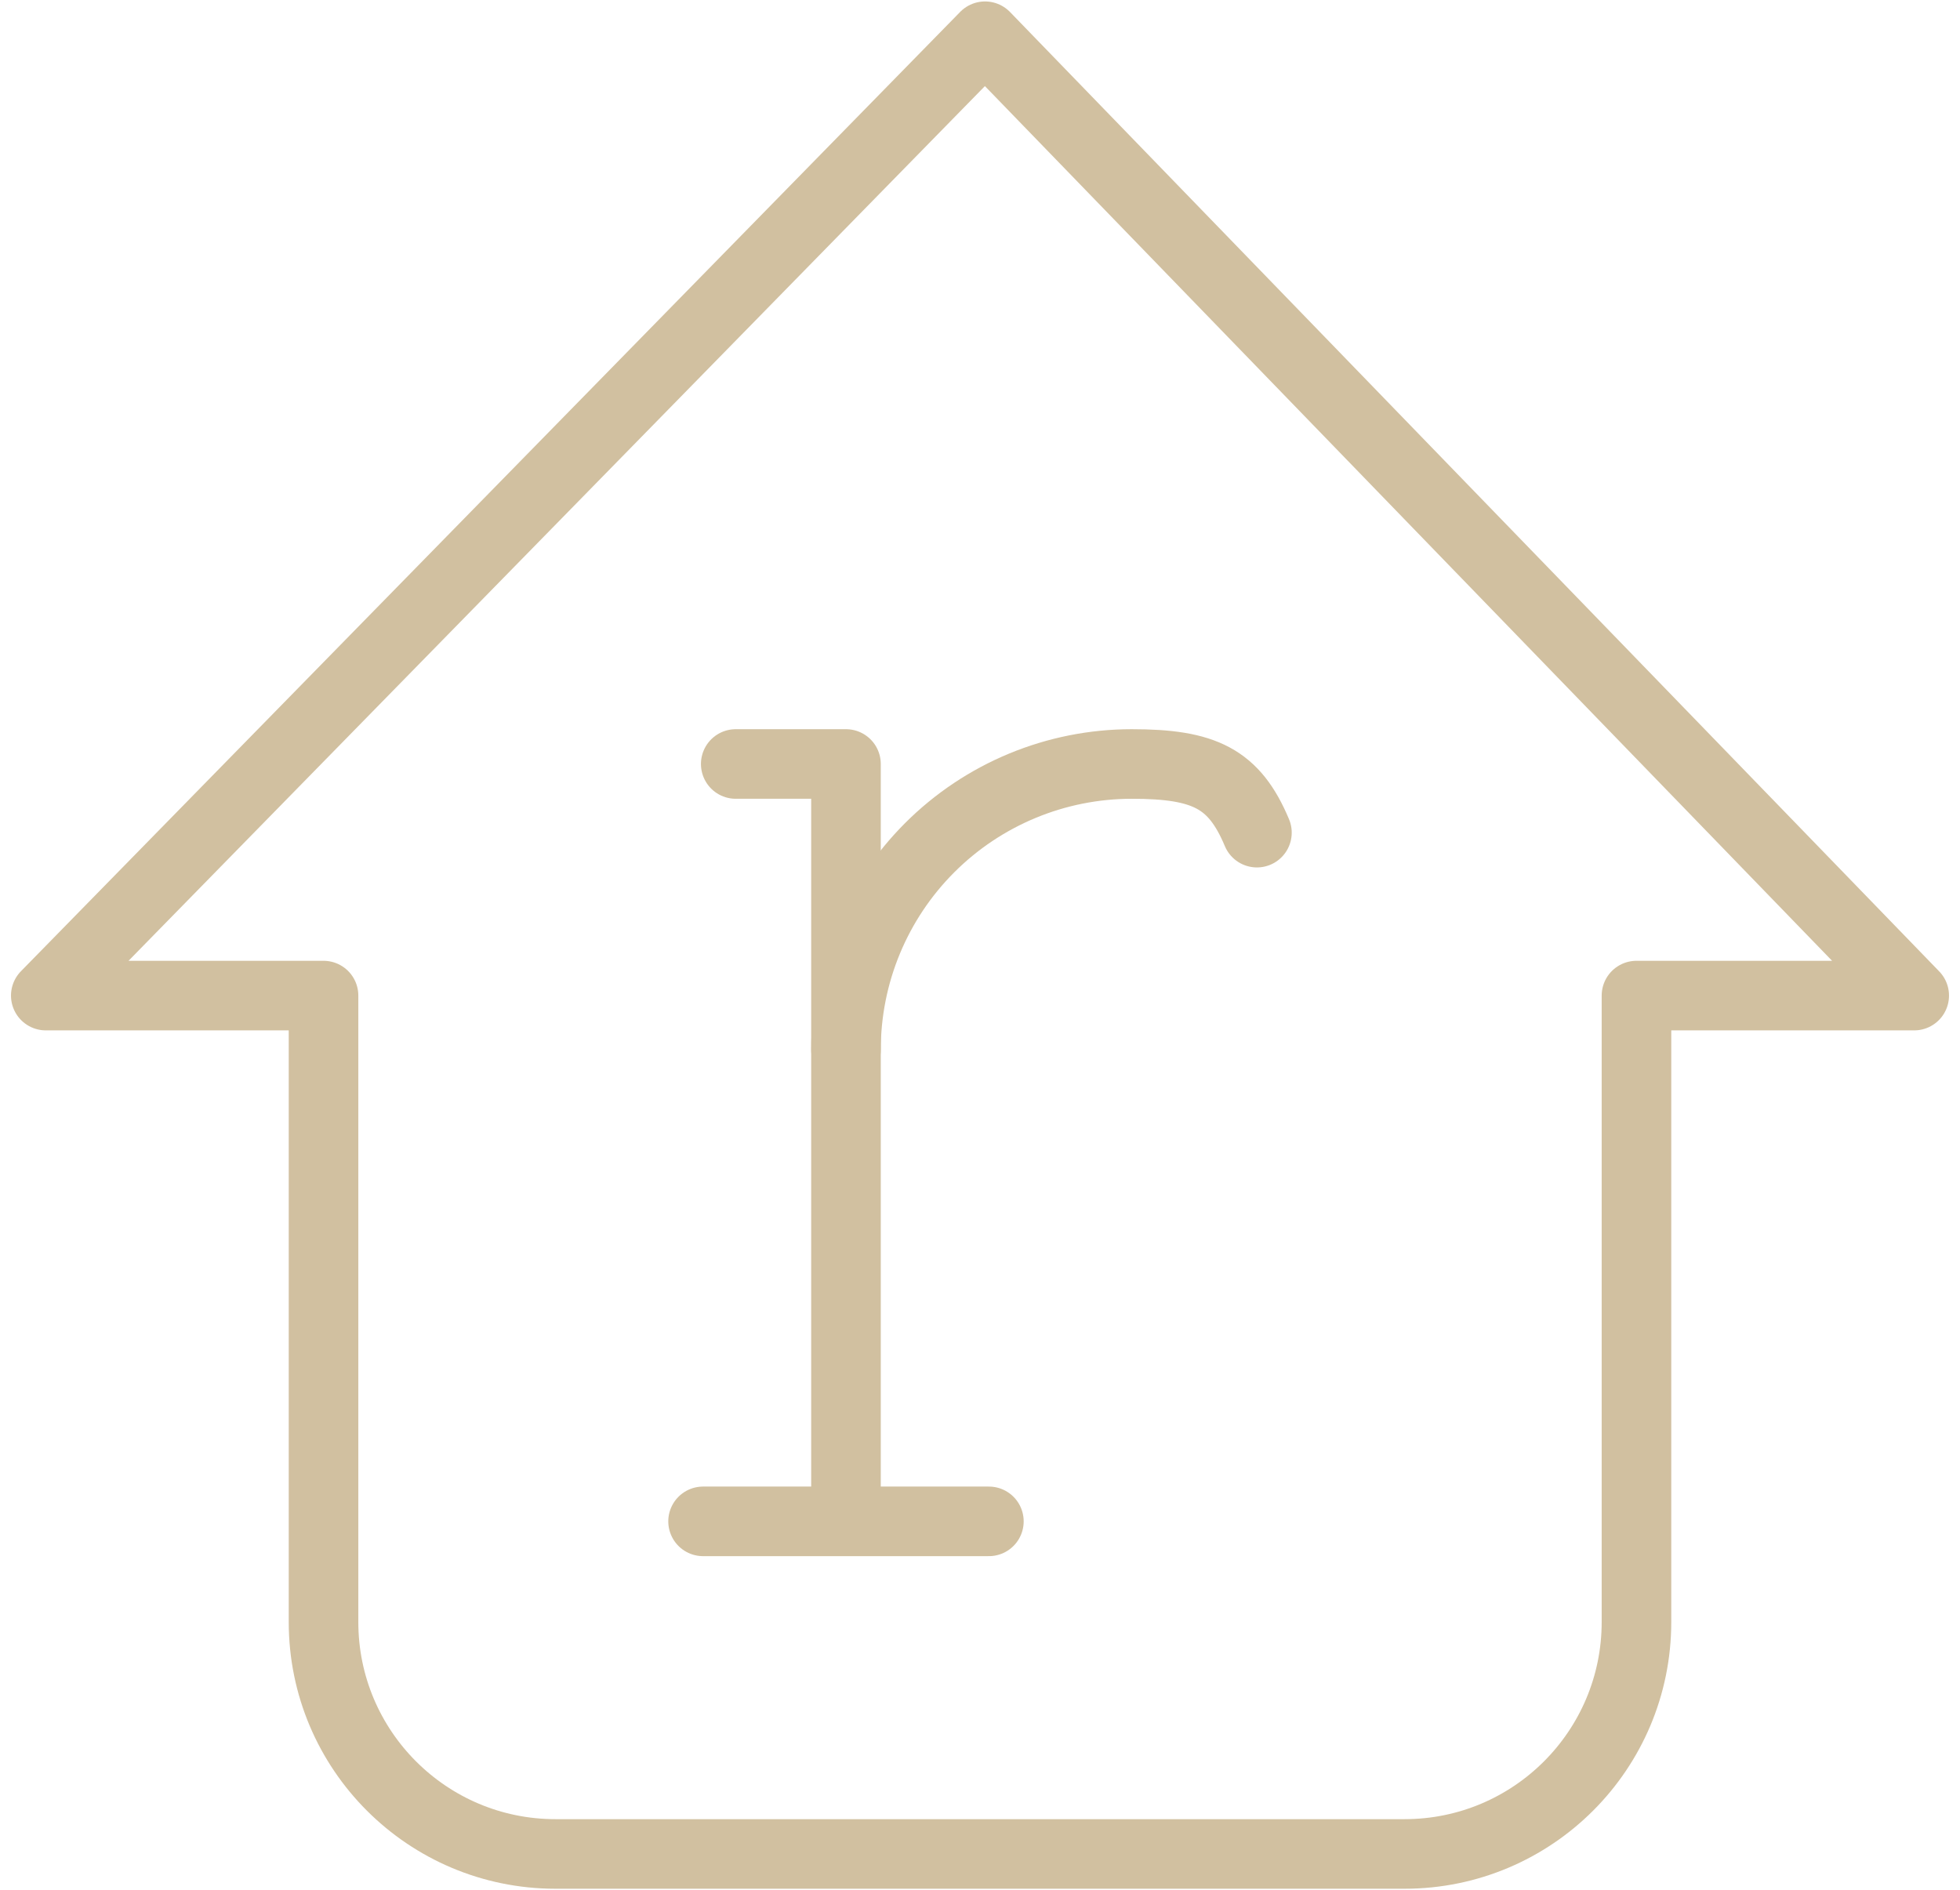 <?xml version="1.0" encoding="UTF-8"?> <svg xmlns="http://www.w3.org/2000/svg" width="169" height="163" viewBox="0 0 169 163" fill="none"><path d="M72.944 131.194V65.882H63.439M60.622 131.194H85.266M84.935 3.125L3.948 85.854H27.896V139.875C27.896 150.921 36.85 159.875 47.896 159.875H121.104C132.15 159.875 141.104 150.921 141.104 139.875V85.854H165.052L84.935 3.125Z" stroke="#D1C0A0" stroke-width="6" stroke-linecap="round" stroke-linejoin="round"></path><path d="M72.944 90.526C72.944 83.99 75.54 77.722 80.162 73.1C84.784 68.478 91.052 65.882 97.588 65.882C103.85 65.882 106.419 67.131 108.378 71.803" stroke="#D1C0A0" stroke-width="6" stroke-linecap="round" stroke-linejoin="round"></path></svg> 